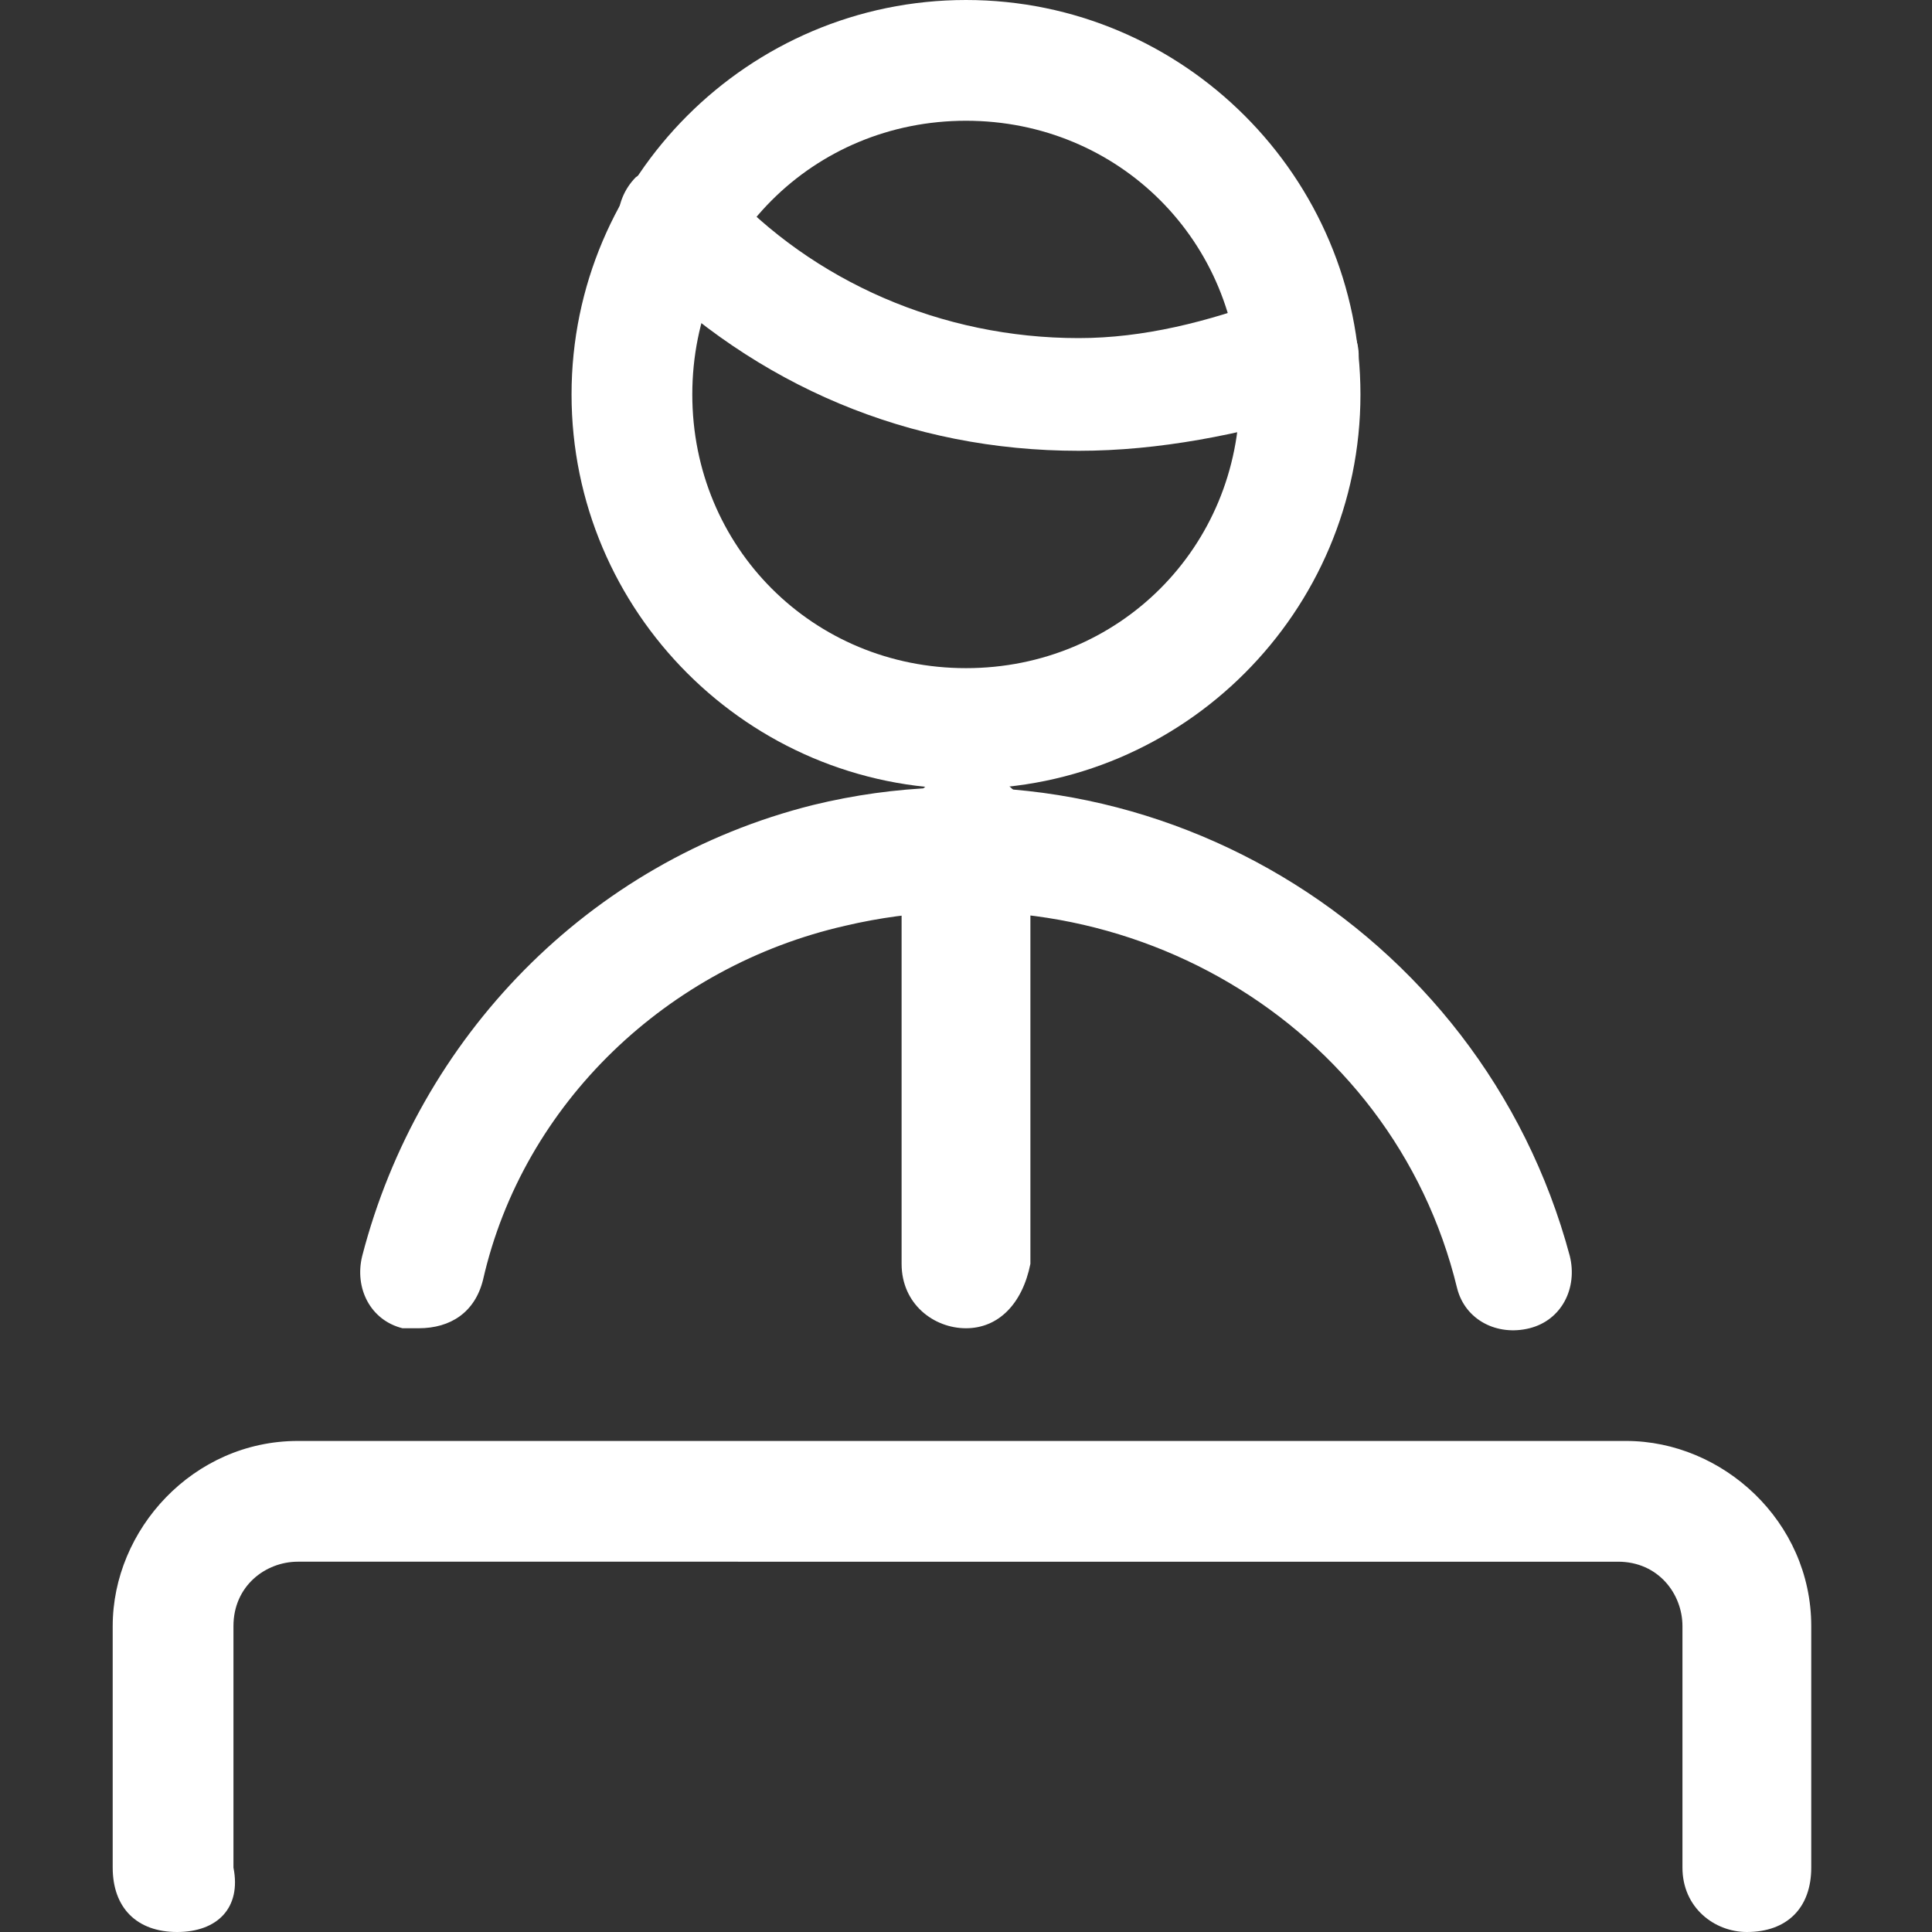 <?xml version="1.0" encoding="utf-8"?>
<!-- Generator: Adobe Illustrator 21.0.2, SVG Export Plug-In . SVG Version: 6.00 Build 0)  -->
<svg version="1.1" id="Calque_1" xmlns="http://www.w3.org/2000/svg" xmlns:xlink="http://www.w3.org/1999/xlink" x="0px" y="0px"
	 viewBox="0 0 24 24" style="enable-background:new 0 0 24 24;" xml:space="preserve">
<rect x="0" y="0" width="24" height="24" fill="#333333" stroke="none"/>
<style type="text/css">
	.st0{fill:#FFFFFF;}
</style>
<title>shop-cashier-man</title>
<path class="st0" d="M13.4,5.6C13.4,5.6,13.4,5.6,13.4,5.6c-2.1,0-4-0.8-5.5-2.3C7.6,3,7.6,2.5,7.9,2.2C8.2,2,8.7,2,9,2.3
	c1.1,1.2,2.7,1.9,4.4,1.9c0,0,0,0,0,0c0.8,0,1.6-0.2,2.4-0.5c0.4-0.2,0.8,0,1,0.4c0.2,0.4,0,0.8-0.4,1C15.4,5.4,14.4,5.6,13.4,5.6z"
	/>
<path class="st0" d="M12,9.8c-2.7,0-4.9-2.2-4.9-4.9S9.3,0,12,0c2.7,0,4.9,2.2,4.9,4.9S14.7,9.8,12,9.8z M12,1.5
	c-1.9,0-3.4,1.5-3.4,3.4s1.5,3.4,3.4,3.4c1.9,0,3.4-1.5,3.4-3.4S13.9,1.5,12,1.5z"/>
<path class="st0" d="M5.2,16.5c-0.1,0-0.1,0-0.2,0c-0.4-0.1-0.6-0.5-0.5-0.9c0.7-2.7,2.8-4.9,5.6-5.6c4.1-1,8.3,1.5,9.4,5.6
	c0.1,0.4-0.1,0.8-0.5,0.9c-0.4,0.1-0.8-0.1-0.9-0.5c-0.8-3.3-4.2-5.3-7.6-4.5C8.3,12,6.5,13.7,6,15.9C5.9,16.3,5.6,16.5,5.2,16.5z"
	/>
<path class="st0" d="M21.7,24c-0.4,0-0.8-0.3-0.8-0.8v-3c0-0.4-0.3-0.8-0.8-0.8H3.7c-0.4,0-0.8,0.3-0.8,0.8v3C3,23.7,2.7,24,2.2,24
	s-0.8-0.3-0.8-0.8v-3c0-1.2,1-2.3,2.3-2.3h16.5c1.2,0,2.3,1,2.3,2.3v3C22.5,23.7,22.2,24,21.7,24z"/>
<path class="st0" d="M12,16.5c-0.4,0-0.8-0.3-0.8-0.8v-5.3c0-0.4,0.3-0.8,0.8-0.8s0.8,0.3,0.8,0.8v5.3C12.7,16.2,12.4,16.5,12,16.5z
	"/>
</svg>
